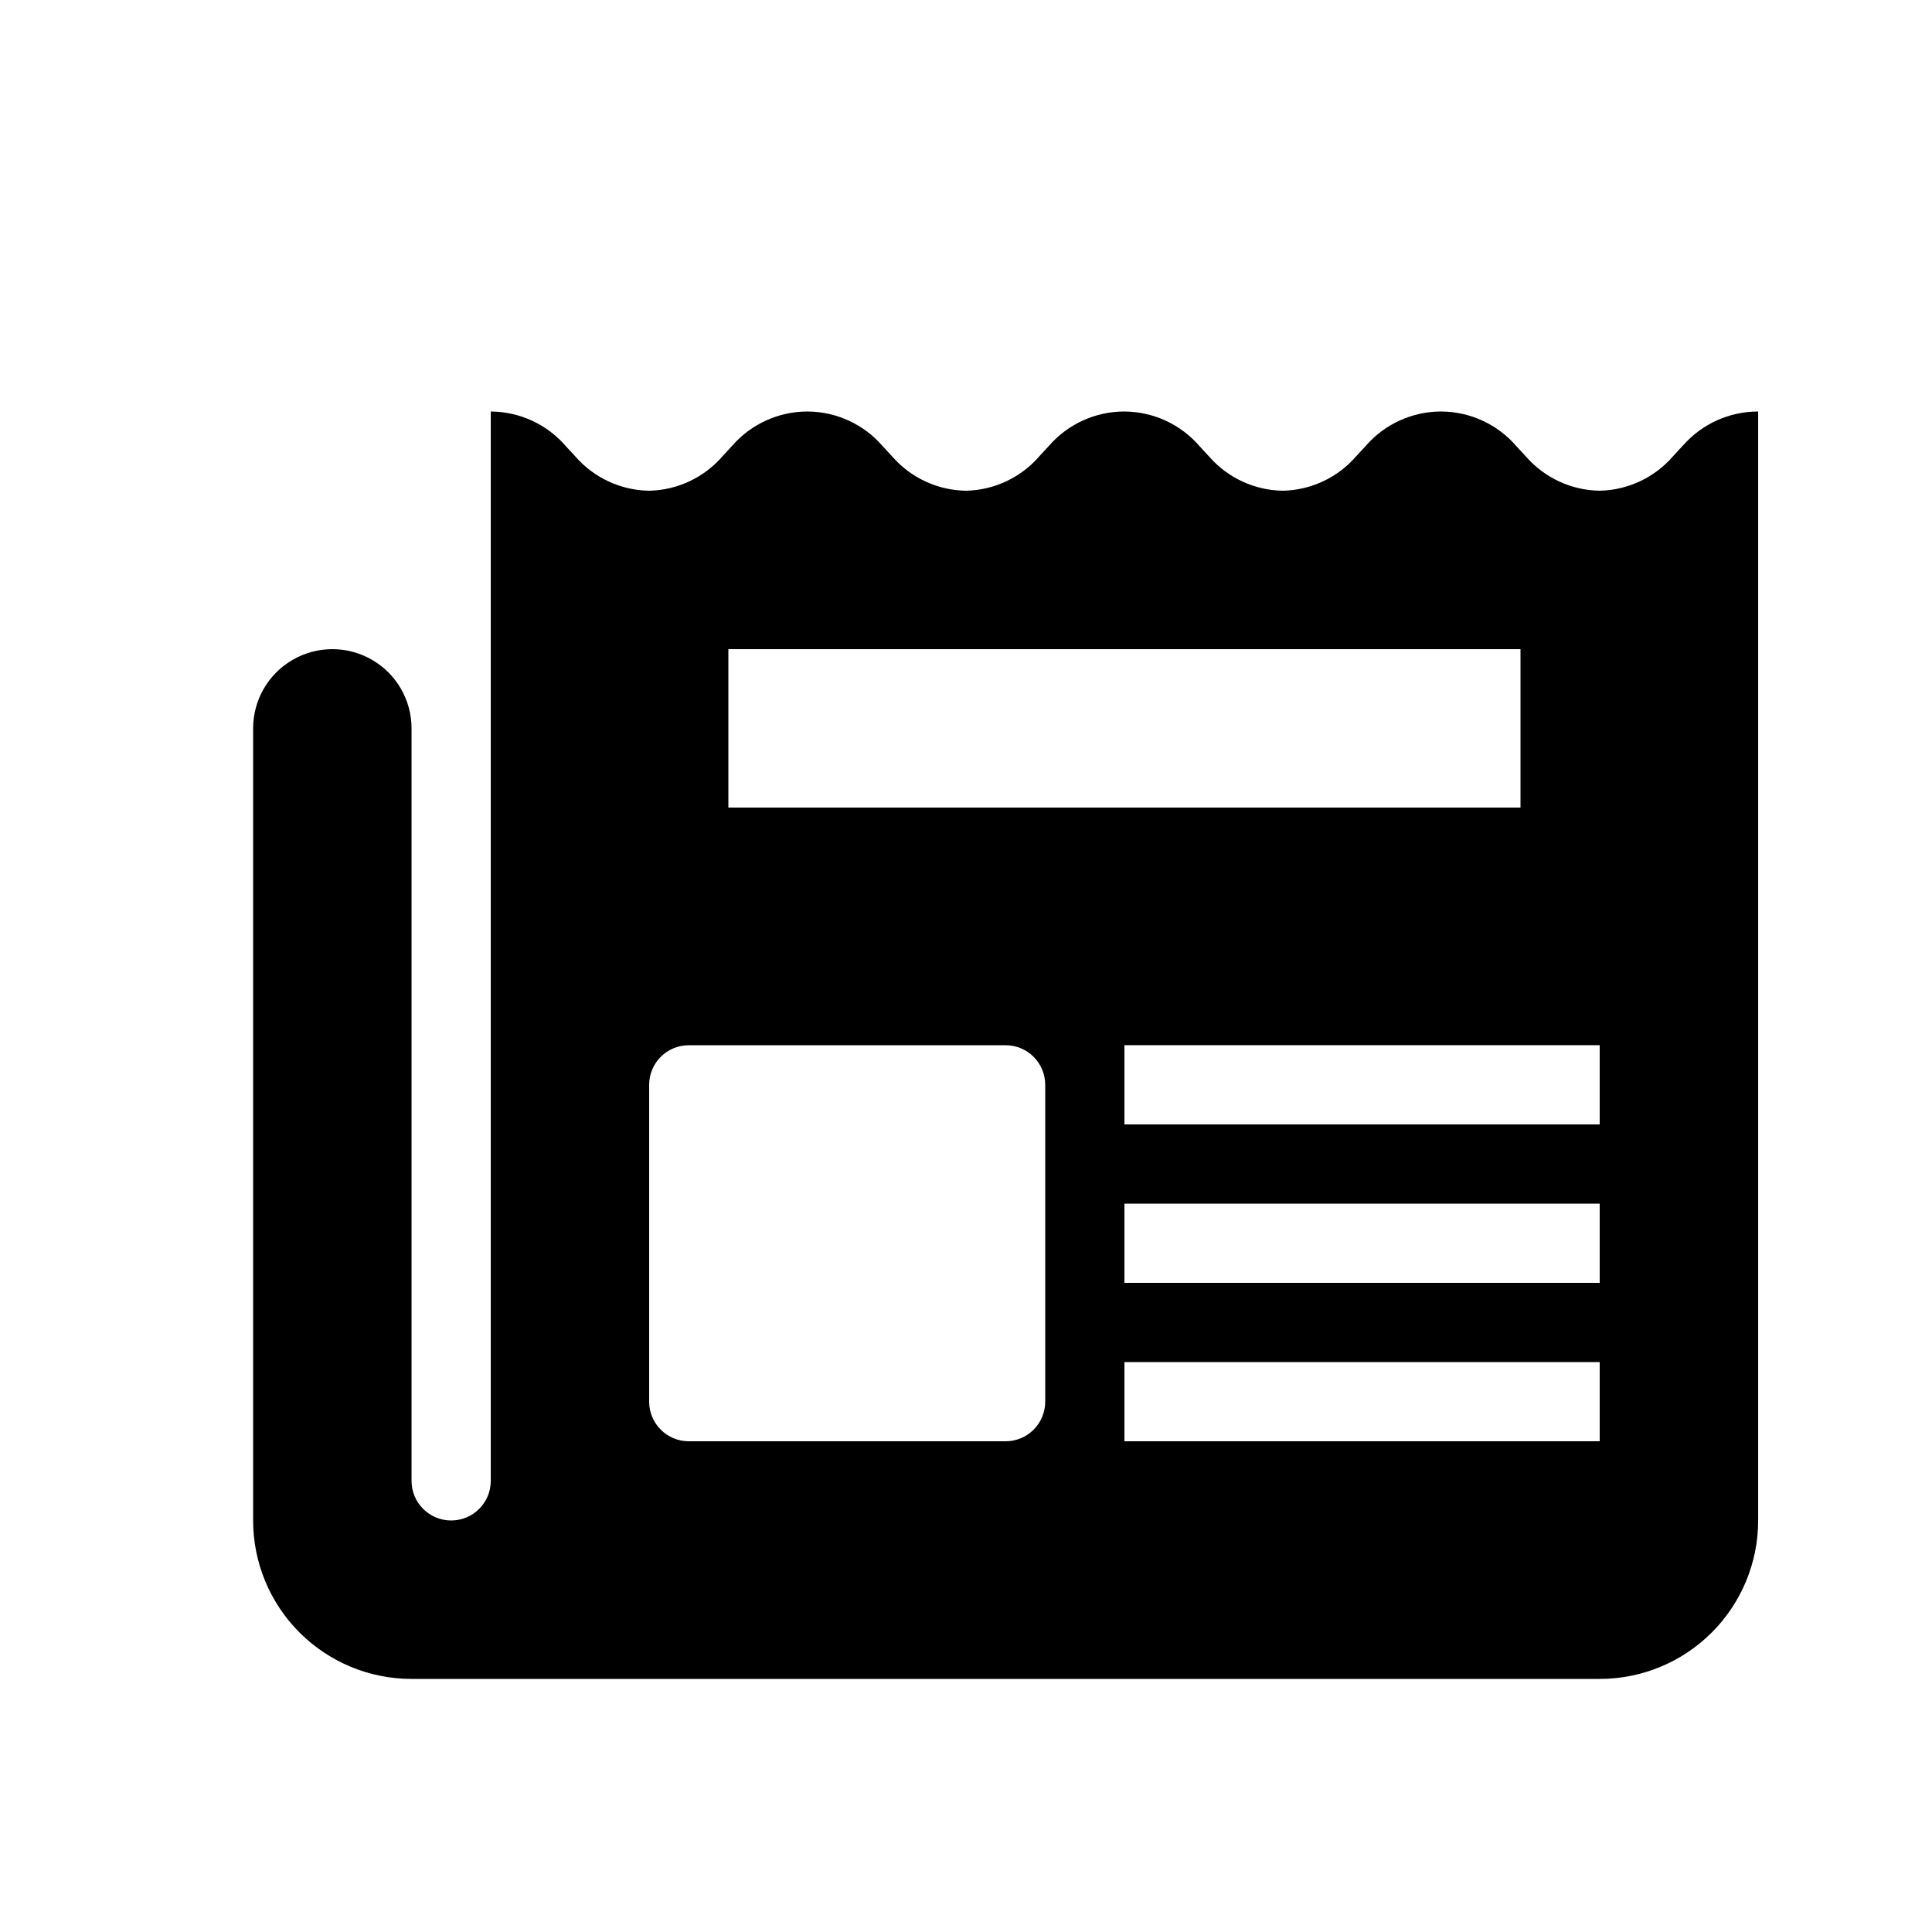 <?xml version="1.0" encoding="UTF-8"?>
<!-- Uploaded to: SVG Repo, www.svgrepo.com, Generator: SVG Repo Mixer Tools -->
<svg fill="#000000" width="800px" height="800px" version="1.1" viewBox="144 144 512 512" xmlns="http://www.w3.org/2000/svg">
 <path d="m589.98 262.08-2.519 2.731v-0.004c-4.894 5.719-11.996 9.078-19.523 9.238-7.492-0.109-14.586-3.391-19.52-9.027l-2.519-2.731c-4.996-5.824-12.27-9.195-19.945-9.234-7.637-0.012-14.91 3.277-19.941 9.027l-2.519 2.731v-0.004c-4.894 5.719-11.996 9.078-19.523 9.238-7.492-0.109-14.586-3.391-19.52-9.027l-2.519-2.731c-4.992-5.824-12.27-9.195-19.941-9.234-7.641-0.012-14.91 3.277-19.945 9.027l-2.519 2.731v-0.004c-4.894 5.719-11.996 9.078-19.52 9.238-7.492-0.109-14.59-3.391-19.523-9.027l-2.519-2.731c-4.992-5.824-12.27-9.195-19.941-9.234-7.641-0.012-14.91 3.277-19.945 9.027l-2.519 2.731 0.004-0.004c-4.898 5.719-12 9.078-19.523 9.238-7.492-0.109-14.59-3.391-19.523-9.027l-2.519-2.731c-4.992-5.824-12.27-9.195-19.941-9.234v283.39c0 5.797-4.699 10.496-10.496 10.496s-10.496-4.699-10.496-10.496v-199.42c0-7.5-4-14.43-10.496-18.18s-14.496-3.75-20.992 0-10.496 10.68-10.496 18.18v209.92c0 11.137 4.422 21.816 12.297 29.688 7.875 7.875 18.551 12.297 29.688 12.297h314.88c11.137 0 21.816-4.422 29.688-12.297 7.875-7.871 12.297-18.551 12.297-29.688v-293.89c-7.637-0.012-14.91 3.277-19.941 9.027zm-22.043 158.91v20.992h-125.95v-20.992zm-230.91-104.96h209.92v41.984h-209.92zm83.969 199.43v-0.004c0 2.785-1.109 5.457-3.074 7.422-1.969 1.969-4.641 3.074-7.422 3.074h-83.969c-5.797 0-10.496-4.699-10.496-10.496v-83.969 0.004c0-5.797 4.699-10.496 10.496-10.496h83.969c2.781 0 5.453 1.105 7.422 3.074 1.965 1.965 3.074 4.637 3.074 7.422zm20.992-52.48h125.95v20.992l-125.95-0.004zm125.95 62.977-125.95-0.004v-20.992h125.95z"/>
</svg>